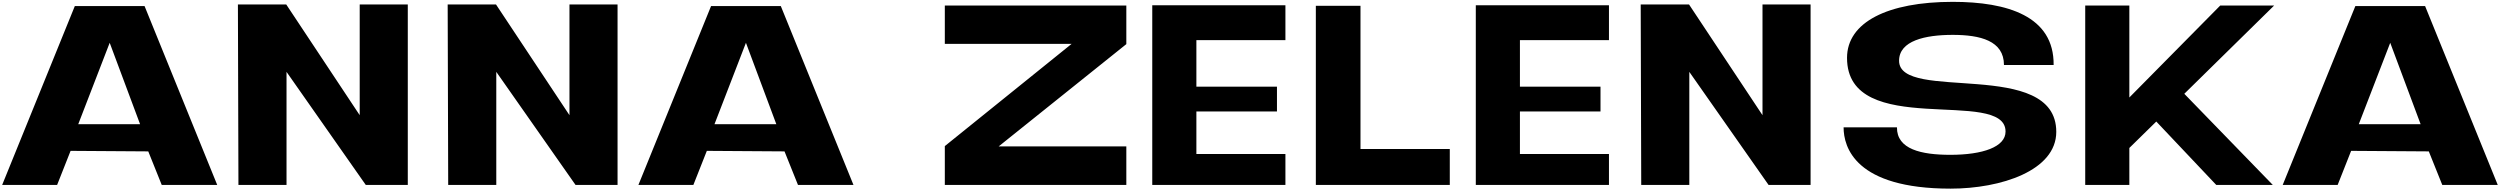 <svg width="757" height="58" viewBox="0 0 757 58" fill="none" xmlns="http://www.w3.org/2000/svg">
<path d="M17.294 56H0.654L22.654 1.84H43.774L65.774 56H48.974L44.894 45.84L21.374 45.68L17.294 56ZM33.214 12.96L23.694 37.6H42.414L33.214 12.96ZM72.199 56L72.039 1.36H86.679L108.919 34.88V1.36H123.479V56H110.759L86.759 21.76V56H72.199ZM135.715 56L135.555 1.36H150.195L172.435 34.88V1.36H186.995V56H174.275L150.275 21.76V56H135.715ZM209.95 56H193.31L215.31 1.84H236.43L258.43 56H241.63L237.55 45.84L214.03 45.68L209.95 56ZM225.87 12.96L216.35 37.6H235.07L225.87 12.96ZM324.492 13.28H286.092V1.68H341.052V13.36L302.412 44.32H341.052V56H286.092V44.24L324.492 13.28ZM348.905 1.6H389.225V12.16H362.265V26.24H386.665V33.76H362.265V46.64H389.225V56H348.905V1.6ZM411.956 45.12H438.996V56H398.436V1.76H411.956V45.12ZM446.873 1.6H487.193V12.16H460.233V26.24H484.633V33.76H460.233V46.64H487.193V56H446.873V1.6ZM496.965 56L496.805 1.36H511.445L533.685 34.88V1.36H548.245V56H535.525L511.525 21.76V56H496.965ZM558.24 38.56H574.4C574.32 45.2 581.76 46.88 590.56 46.88C600.4 46.88 607.28 44.48 607.28 39.84C607.28 26.24 559.28 42.4 559.28 17.52C559.28 6.72 571.6 0.56 591.28 0.56C607.84 0.56 622 4.88 621.84 19.68H606.8C606.8 12.32 599.6 10.56 591.28 10.56C582.96 10.56 575.04 12.32 575.04 18.4C575.04 31.12 622.64 17.44 622.64 39.92C622.64 51.68 605.84 57.12 590.64 57.12C561.76 57.12 558.24 44.56 558.24 38.56ZM631.405 1.68H644.765V29.52L672.285 1.68H688.605L661.405 28.4L688.205 56H671.085L652.925 36.8L644.765 44.8V56H631.405V1.68ZM707.841 56H691.201L713.201 1.84H734.321L756.321 56H739.521L735.441 45.84L711.921 45.68L707.841 56ZM723.761 12.96L714.241 37.6H732.961L723.761 12.96Z" fill="black"/>
</svg>
